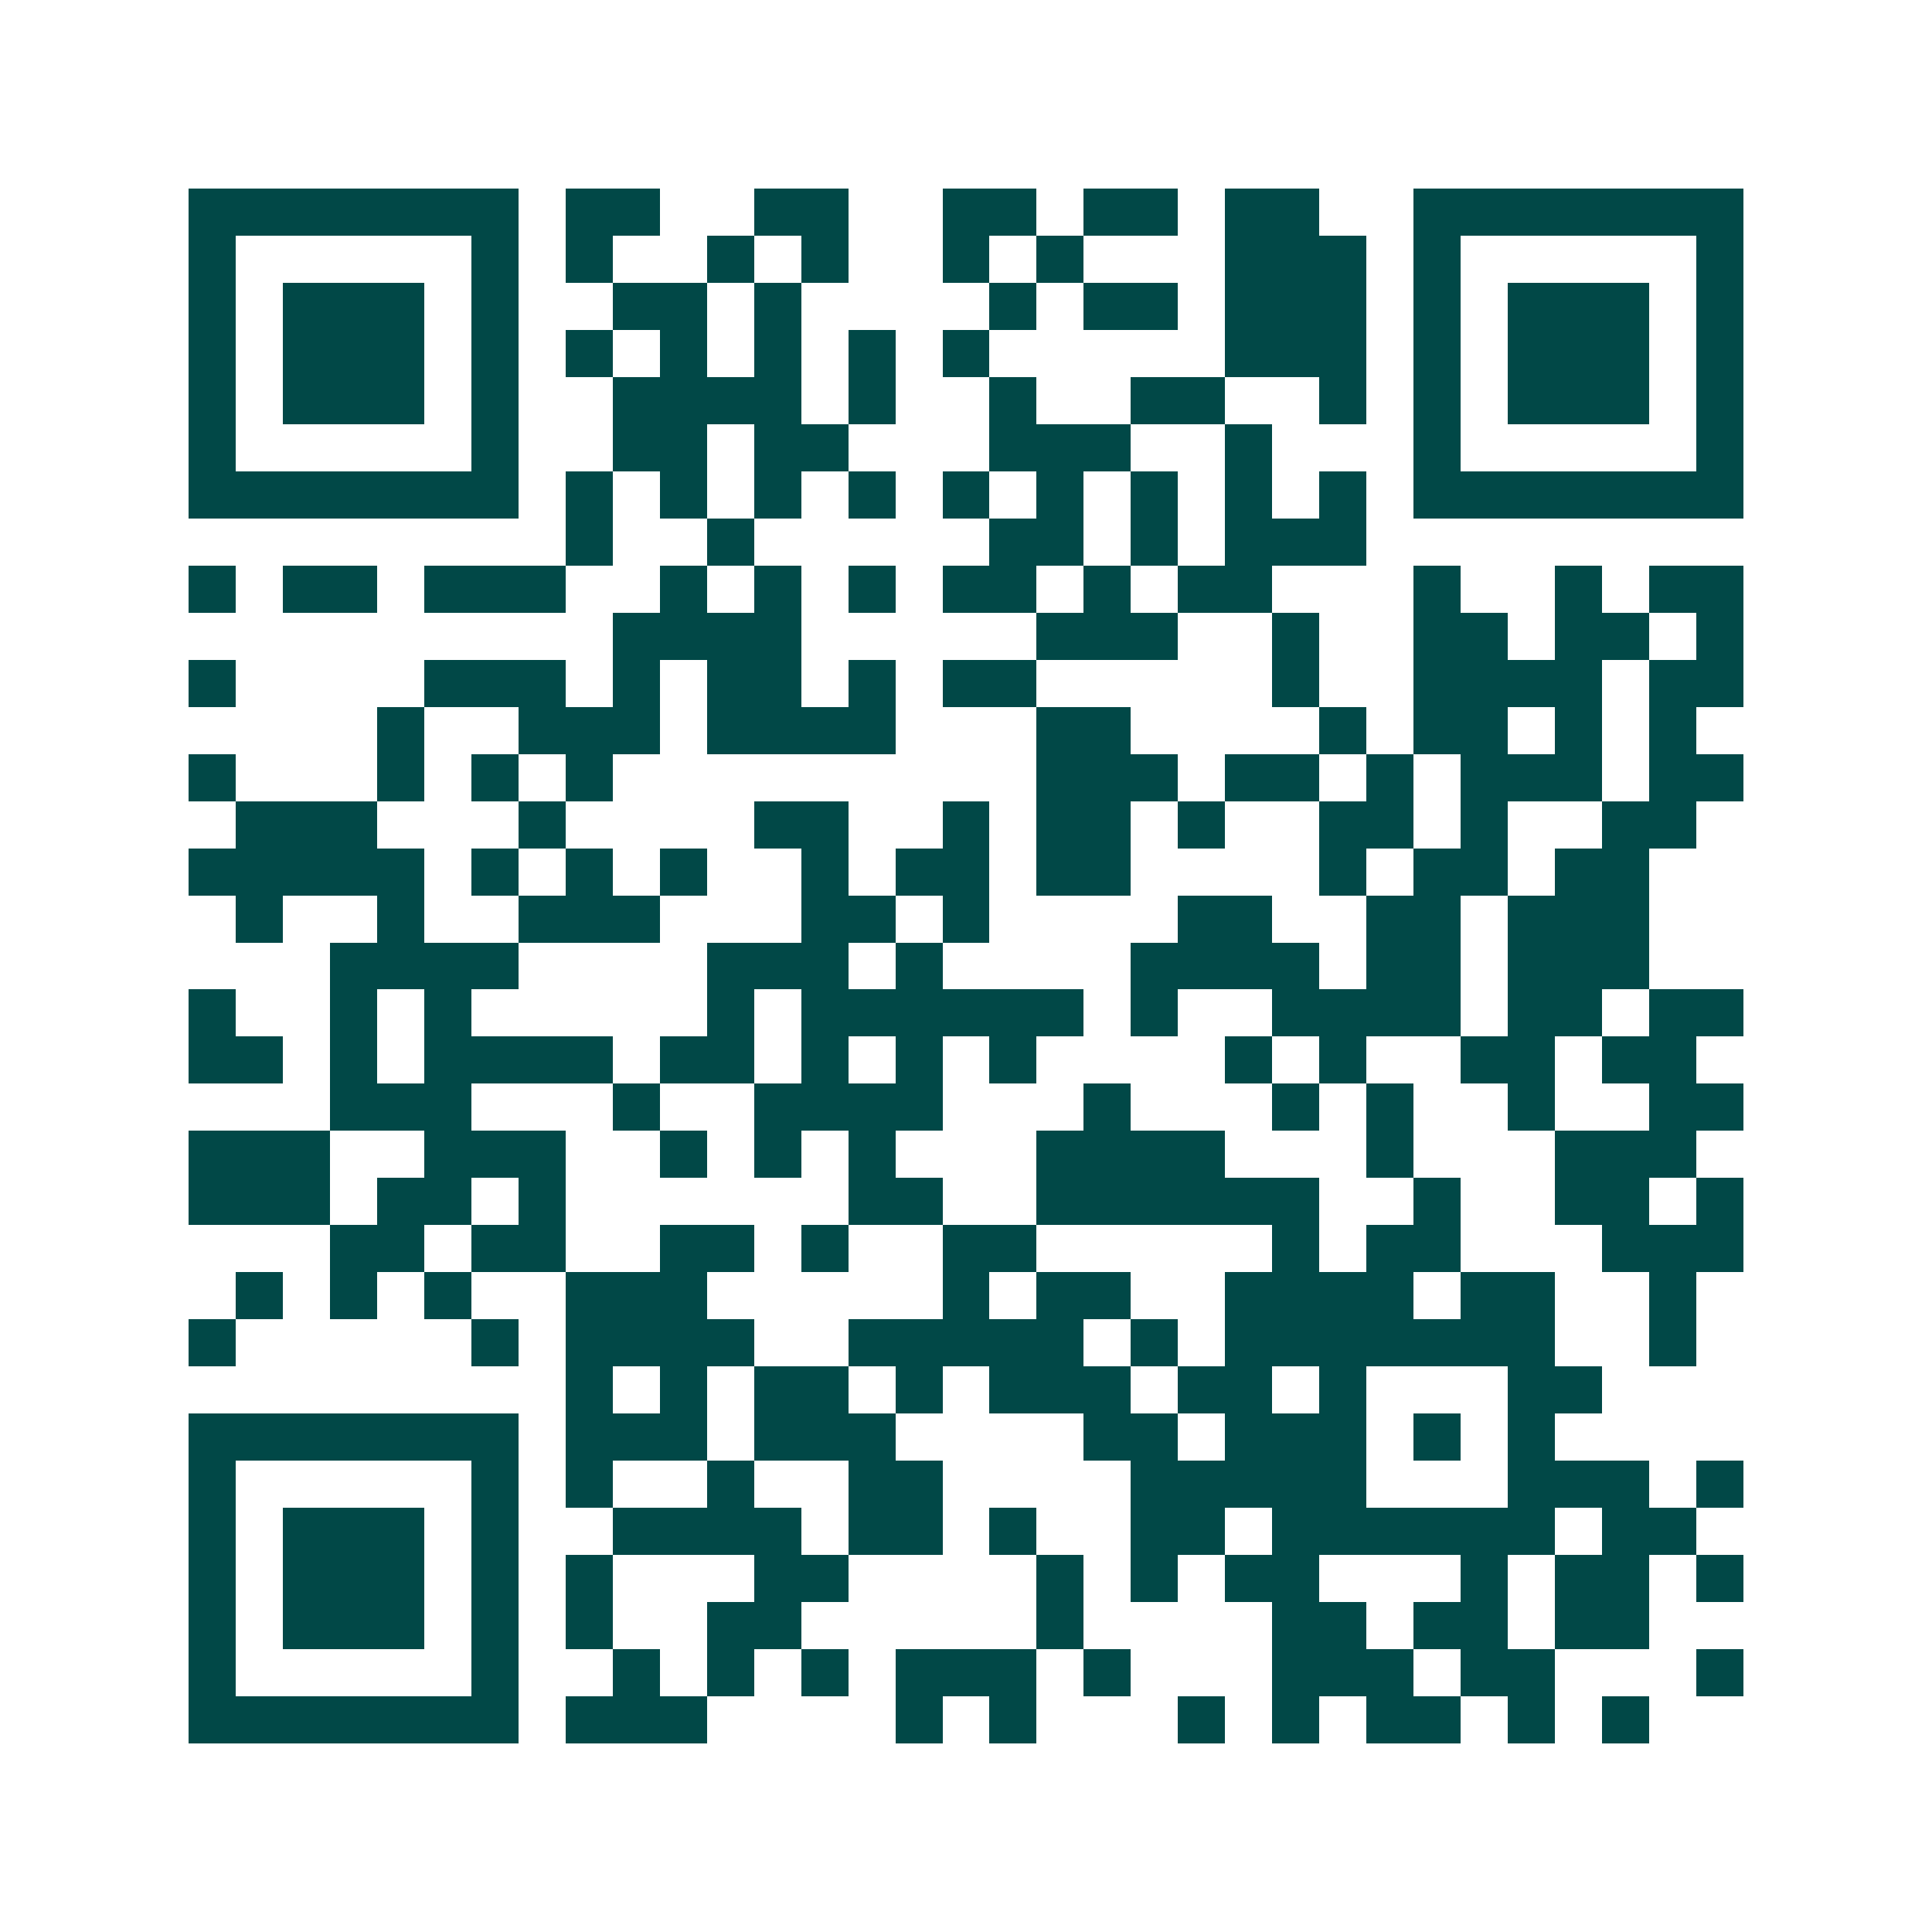 <svg xmlns="http://www.w3.org/2000/svg" width="200" height="200" viewBox="0 0 41 41" shape-rendering="crispEdges"><path fill="#ffffff" d="M0 0h41v41H0z"/><path stroke="#014847" d="M4 4.5h7m1 0h2m2 0h2m2 0h2m1 0h2m1 0h2m2 0h7M4 5.5h1m5 0h1m1 0h1m2 0h1m1 0h1m2 0h1m1 0h1m3 0h3m1 0h1m5 0h1M4 6.5h1m1 0h3m1 0h1m2 0h2m1 0h1m4 0h1m1 0h2m1 0h3m1 0h1m1 0h3m1 0h1M4 7.5h1m1 0h3m1 0h1m1 0h1m1 0h1m1 0h1m1 0h1m1 0h1m5 0h3m1 0h1m1 0h3m1 0h1M4 8.5h1m1 0h3m1 0h1m2 0h4m1 0h1m2 0h1m2 0h2m2 0h1m1 0h1m1 0h3m1 0h1M4 9.5h1m5 0h1m2 0h2m1 0h2m3 0h3m2 0h1m3 0h1m5 0h1M4 10.5h7m1 0h1m1 0h1m1 0h1m1 0h1m1 0h1m1 0h1m1 0h1m1 0h1m1 0h1m1 0h7M12 11.5h1m2 0h1m5 0h2m1 0h1m1 0h3M4 12.5h1m1 0h2m1 0h3m2 0h1m1 0h1m1 0h1m1 0h2m1 0h1m1 0h2m3 0h1m2 0h1m1 0h2M13 13.5h4m5 0h3m2 0h1m2 0h2m1 0h2m1 0h1M4 14.5h1m4 0h3m1 0h1m1 0h2m1 0h1m1 0h2m5 0h1m2 0h4m1 0h2M8 15.5h1m2 0h3m1 0h4m3 0h2m4 0h1m1 0h2m1 0h1m1 0h1M4 16.5h1m3 0h1m1 0h1m1 0h1m9 0h3m1 0h2m1 0h1m1 0h3m1 0h2M5 17.5h3m3 0h1m4 0h2m2 0h1m1 0h2m1 0h1m2 0h2m1 0h1m2 0h2M4 18.5h5m1 0h1m1 0h1m1 0h1m2 0h1m1 0h2m1 0h2m4 0h1m1 0h2m1 0h2M5 19.5h1m2 0h1m2 0h3m3 0h2m1 0h1m4 0h2m2 0h2m1 0h3M7 20.5h4m4 0h3m1 0h1m4 0h4m1 0h2m1 0h3M4 21.5h1m2 0h1m1 0h1m5 0h1m1 0h6m1 0h1m2 0h4m1 0h2m1 0h2M4 22.5h2m1 0h1m1 0h4m1 0h2m1 0h1m1 0h1m1 0h1m4 0h1m1 0h1m2 0h2m1 0h2M7 23.5h3m3 0h1m2 0h4m3 0h1m3 0h1m1 0h1m2 0h1m2 0h2M4 24.5h3m2 0h3m2 0h1m1 0h1m1 0h1m3 0h4m3 0h1m3 0h3M4 25.5h3m1 0h2m1 0h1m6 0h2m2 0h6m2 0h1m2 0h2m1 0h1M7 26.5h2m1 0h2m2 0h2m1 0h1m2 0h2m5 0h1m1 0h2m3 0h3M5 27.5h1m1 0h1m1 0h1m2 0h3m5 0h1m1 0h2m2 0h4m1 0h2m2 0h1M4 28.5h1m5 0h1m1 0h4m2 0h5m1 0h1m1 0h7m2 0h1M12 29.5h1m1 0h1m1 0h2m1 0h1m1 0h3m1 0h2m1 0h1m3 0h2M4 30.5h7m1 0h3m1 0h3m4 0h2m1 0h3m1 0h1m1 0h1M4 31.5h1m5 0h1m1 0h1m2 0h1m2 0h2m4 0h5m3 0h3m1 0h1M4 32.5h1m1 0h3m1 0h1m2 0h4m1 0h2m1 0h1m2 0h2m1 0h6m1 0h2M4 33.5h1m1 0h3m1 0h1m1 0h1m3 0h2m4 0h1m1 0h1m1 0h2m3 0h1m1 0h2m1 0h1M4 34.5h1m1 0h3m1 0h1m1 0h1m2 0h2m5 0h1m4 0h2m1 0h2m1 0h2M4 35.5h1m5 0h1m2 0h1m1 0h1m1 0h1m1 0h3m1 0h1m3 0h3m1 0h2m3 0h1M4 36.5h7m1 0h3m4 0h1m1 0h1m3 0h1m1 0h1m1 0h2m1 0h1m1 0h1"/></svg>
